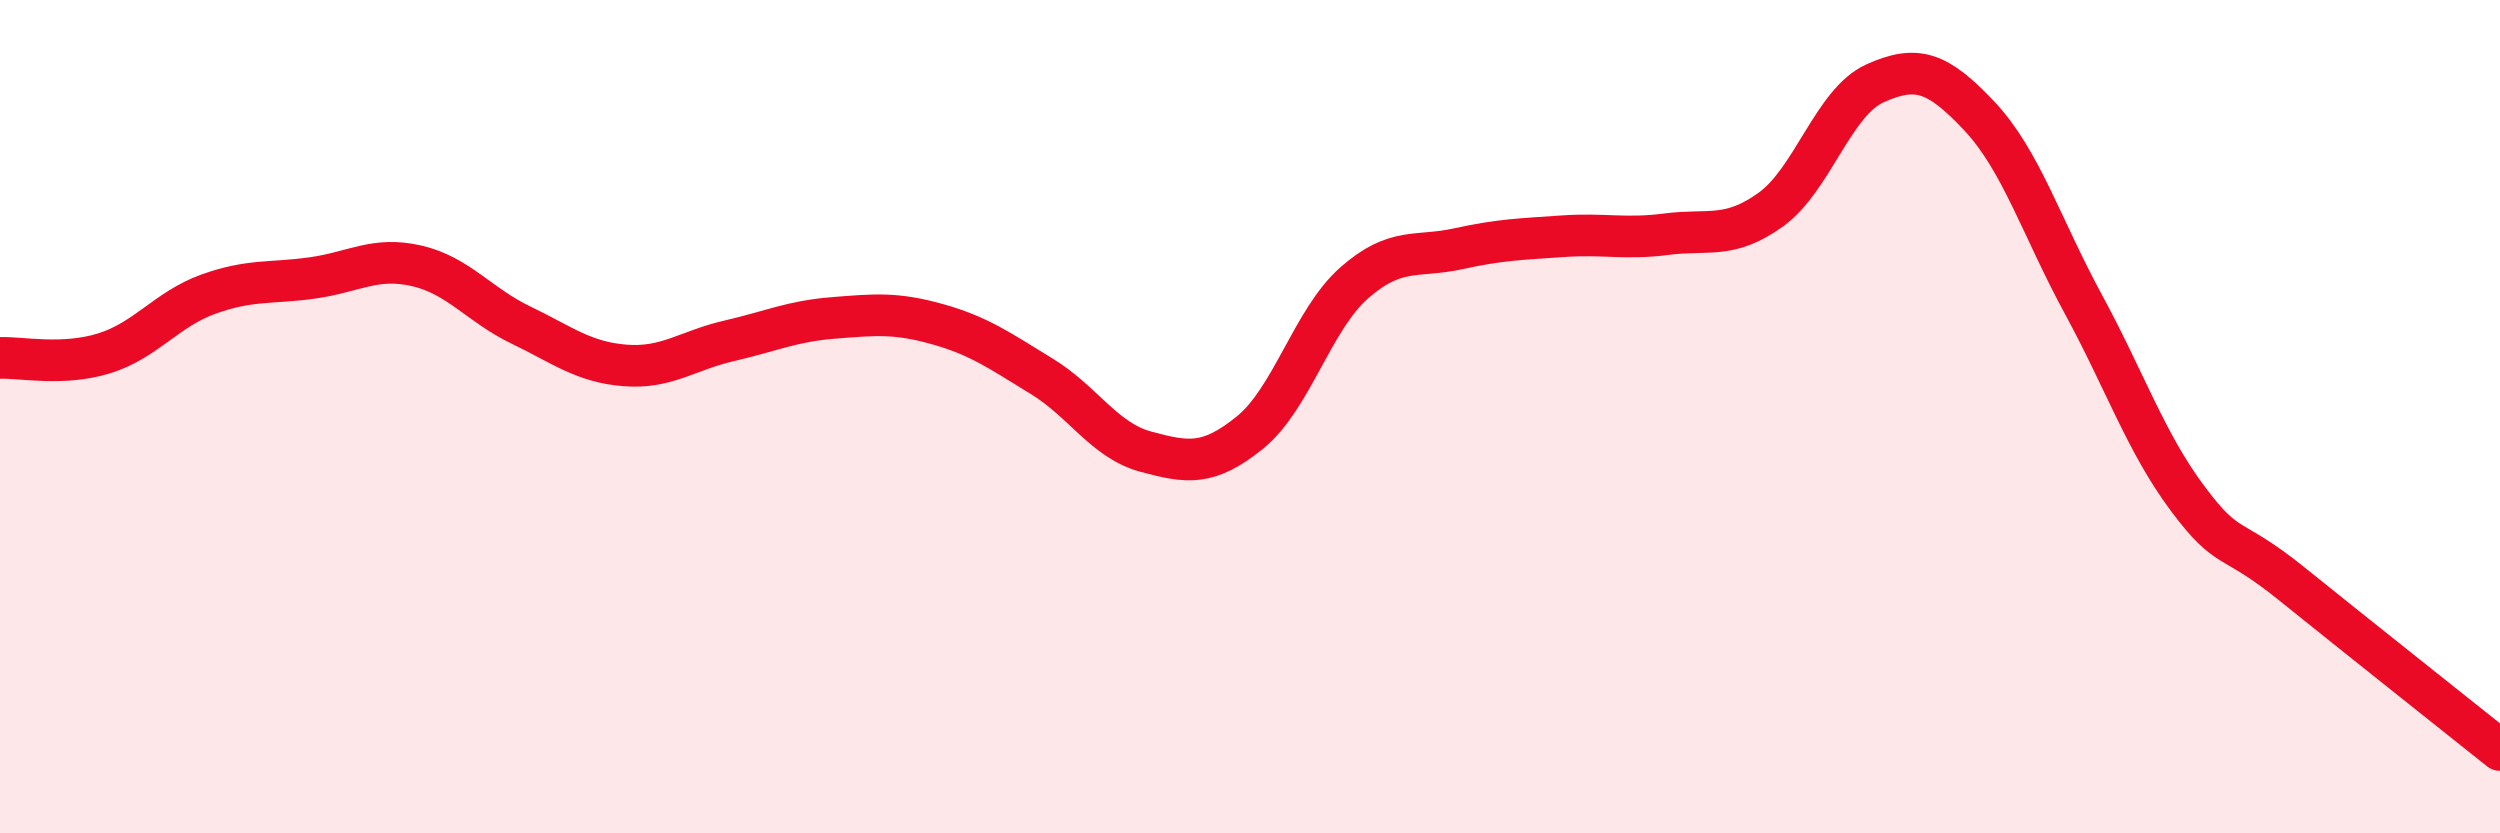 
    <svg width="60" height="20" viewBox="0 0 60 20" xmlns="http://www.w3.org/2000/svg">
      <path
        d="M 0,8.59 C 0.5,8.57 1.5,8.79 2.5,8.48 C 3.5,8.17 4,7.42 5,7.06 C 6,6.7 6.5,6.81 7.5,6.67 C 8.5,6.53 9,6.15 10,6.38 C 11,6.61 11.5,7.32 12.5,7.8 C 13.5,8.28 14,8.69 15,8.77 C 16,8.85 16.5,8.41 17.5,8.18 C 18.5,7.95 19,7.71 20,7.63 C 21,7.55 21.5,7.5 22.5,7.78 C 23.5,8.06 24,8.42 25,9.03 C 26,9.64 26.5,10.57 27.5,10.84 C 28.5,11.11 29,11.19 30,10.38 C 31,9.57 31.5,7.67 32.5,6.79 C 33.5,5.91 34,6.19 35,5.97 C 36,5.75 36.5,5.74 37.5,5.67 C 38.5,5.6 39,5.75 40,5.62 C 41,5.49 41.5,5.75 42.5,5.03 C 43.5,4.31 44,2.45 45,2 C 46,1.55 46.5,1.72 47.5,2.78 C 48.5,3.84 49,5.46 50,7.3 C 51,9.14 51.5,10.62 52.5,11.96 C 53.5,13.3 53.5,12.8 55,14.01 C 56.5,15.22 59,17.2 60,18L60 20L0 20Z"
        fill="#EB0A25"
        opacity="0.1"
        stroke-linecap="round"
        stroke-linejoin="round"
      />
      <path
        d="M 0,8.59 C 0.5,8.57 1.5,8.79 2.5,8.48 C 3.5,8.17 4,7.42 5,7.06 C 6,6.7 6.5,6.81 7.5,6.67 C 8.5,6.53 9,6.15 10,6.38 C 11,6.61 11.5,7.32 12.5,7.8 C 13.5,8.28 14,8.69 15,8.77 C 16,8.85 16.5,8.41 17.5,8.18 C 18.5,7.95 19,7.71 20,7.63 C 21,7.55 21.5,7.5 22.5,7.78 C 23.5,8.06 24,8.42 25,9.03 C 26,9.64 26.5,10.57 27.5,10.84 C 28.5,11.11 29,11.19 30,10.38 C 31,9.57 31.5,7.67 32.5,6.79 C 33.5,5.91 34,6.19 35,5.97 C 36,5.75 36.5,5.74 37.5,5.67 C 38.5,5.6 39,5.75 40,5.62 C 41,5.49 41.5,5.75 42.5,5.03 C 43.5,4.31 44,2.45 45,2 C 46,1.55 46.5,1.72 47.5,2.78 C 48.5,3.84 49,5.46 50,7.3 C 51,9.14 51.5,10.62 52.5,11.96 C 53.5,13.3 53.5,12.8 55,14.01 C 56.5,15.22 59,17.2 60,18"
        stroke="#EB0A25"
        stroke-width="1"
        fill="none"
        stroke-linecap="round"
        stroke-linejoin="round"
      />
    </svg>
  